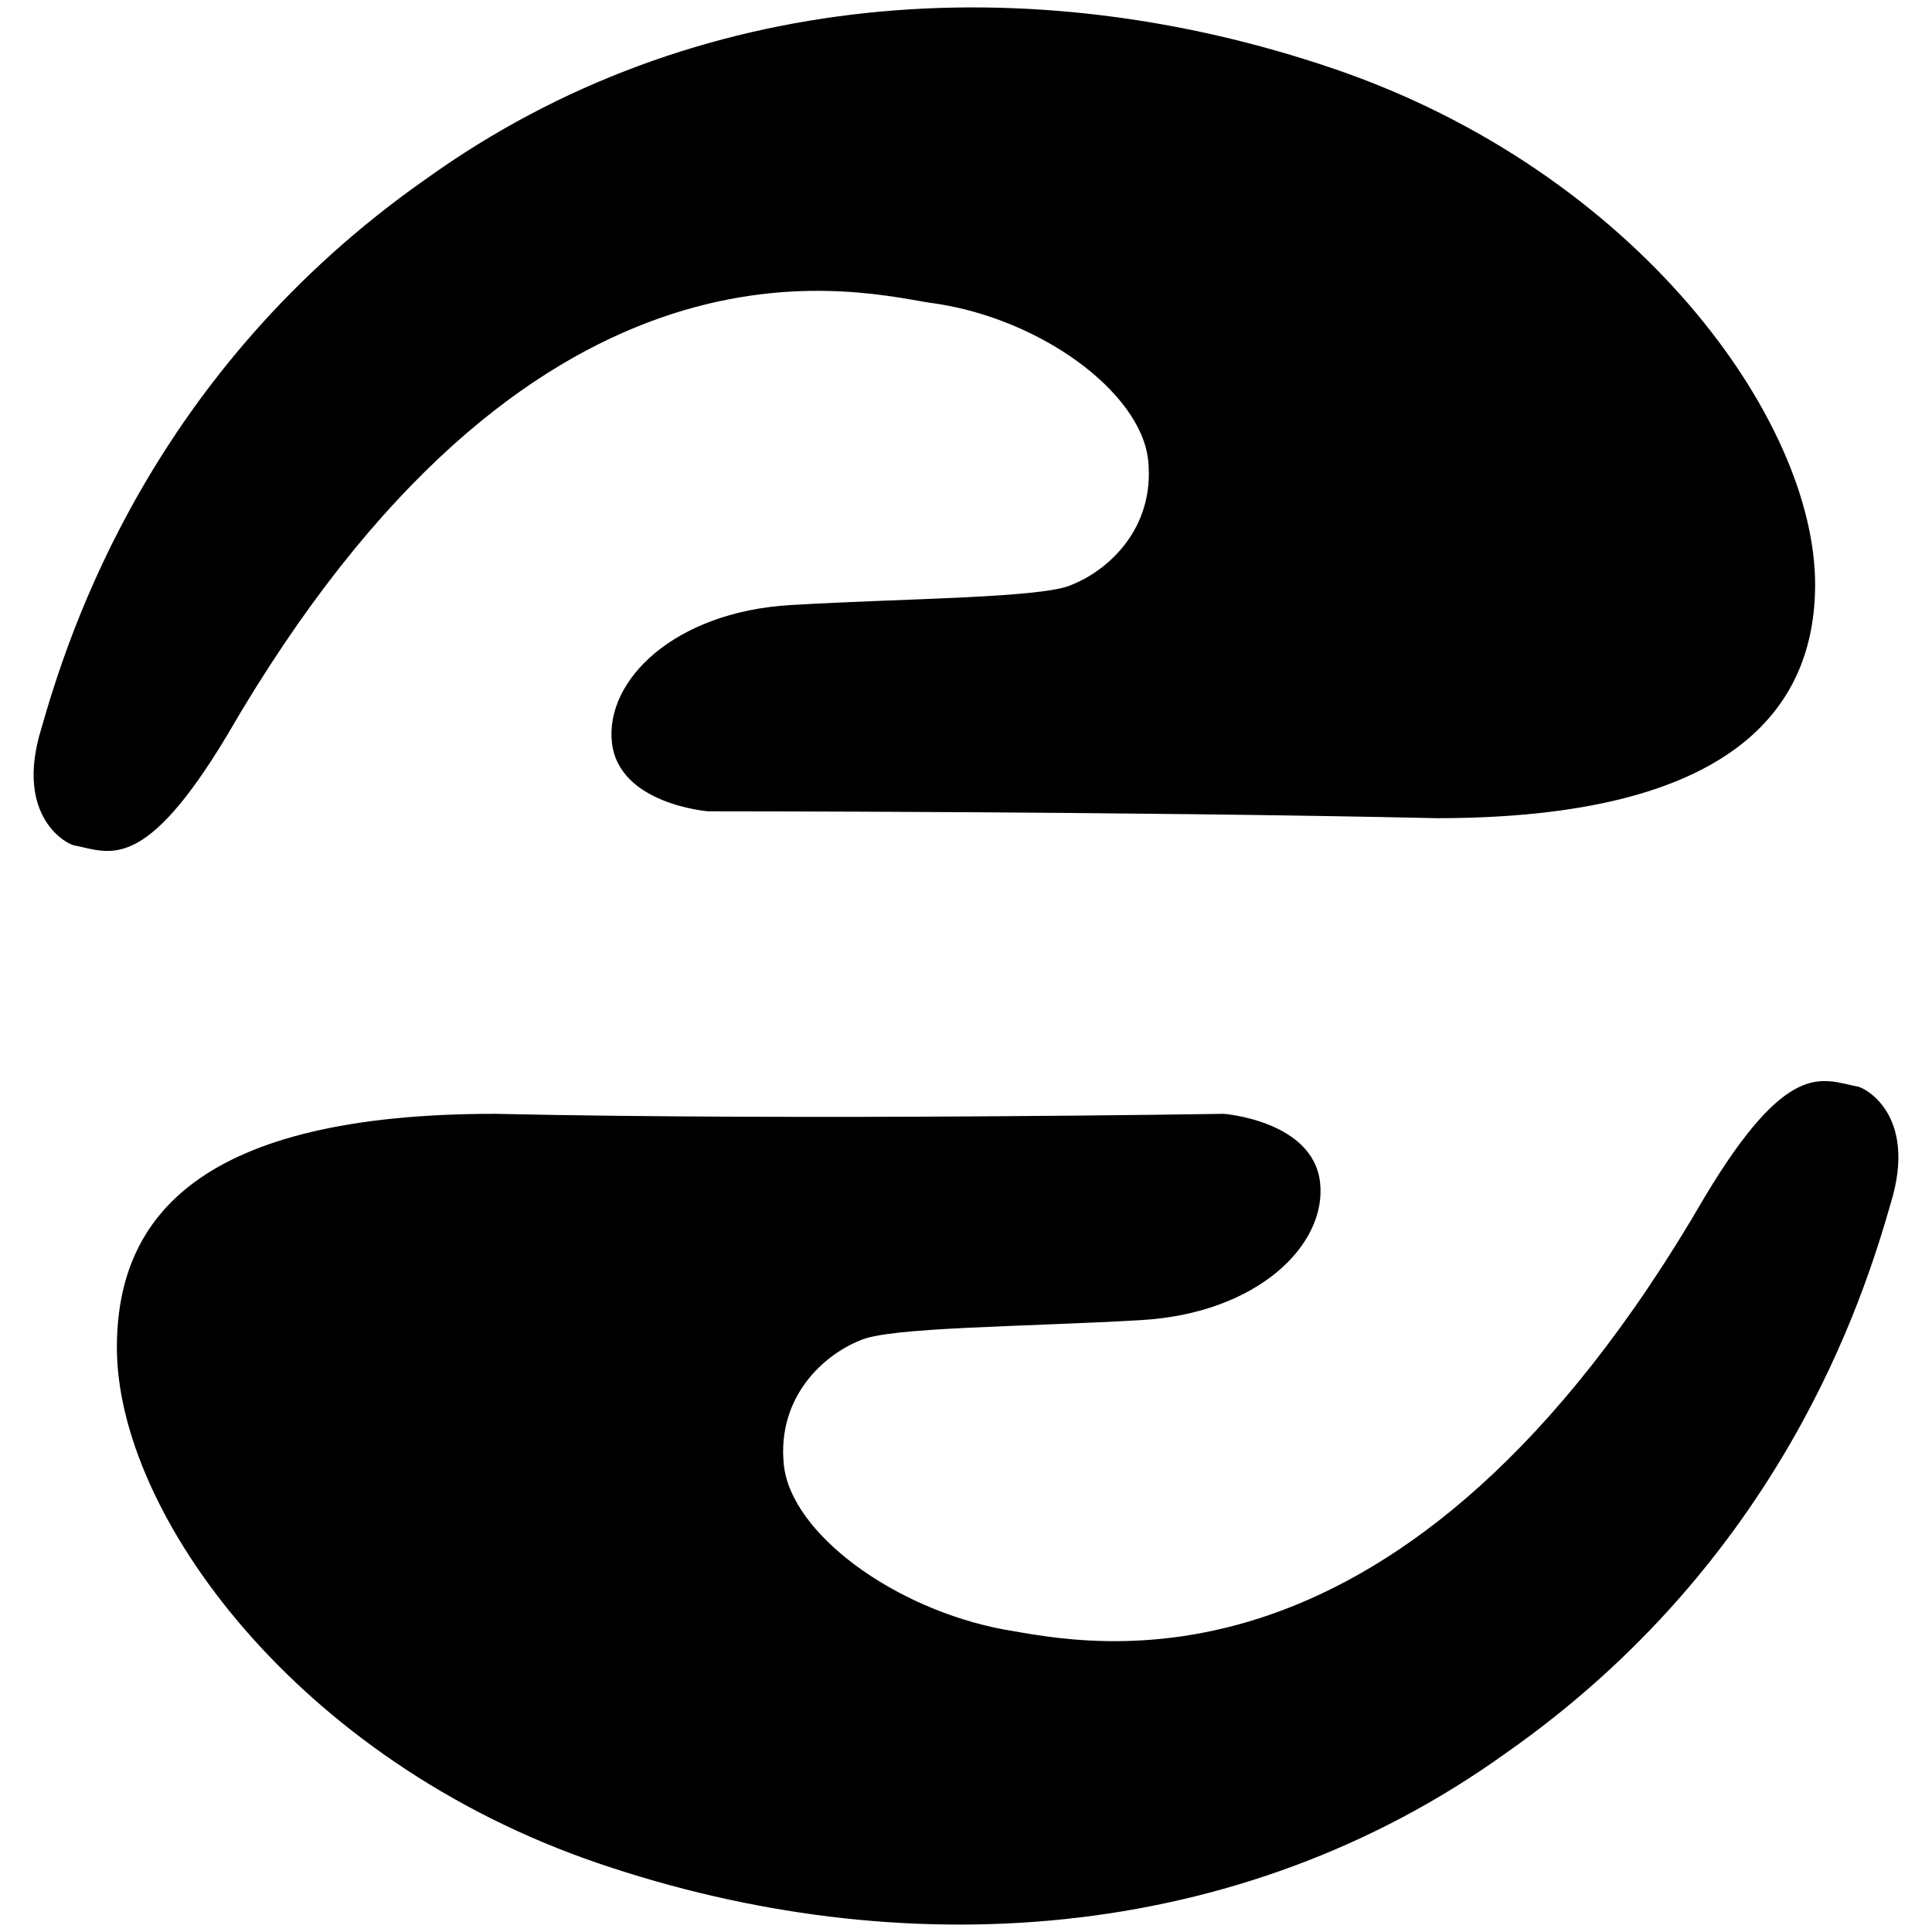 <svg xmlns="http://www.w3.org/2000/svg" viewBox="-0.5 0 28.1 28.1">
  <style type="text/css">

	.st0{fill: hsl(152deg 42% 23%);}

  @media (prefers-color-scheme: dark) {
      .st0{fill: hsl(152deg 100% 100%);}
    }

  </style>
  <path class="st0" d="M9.8 11.8c0 0-1.3-0.1-1.4-1 -0.1-0.9 0.9-1.9 2.6-2 1.7-0.1 3.7-0.1 4.1-0.3 0.5-0.2 1.2-0.8 1.1-1.8 -0.1-1-1.6-2.1-3.2-2.3 -1.2-0.2-5.8-1.3-10.2 6.3 -1.2 2-1.7 1.7-2.2 1.6 -0.1 0-0.9-0.4-0.5-1.7 0.4-1.4 1.6-5.2 5.6-8 3.9-2.8 8.8-3.1 13.2-1.6 4.4 1.5 7 5.1 7 7.5 0 1.8-1.2 3.4-5.5 3.4C15.9 11.8 9.8 11.8 9.8 11.8z"/>
  <path class="st0" d="M17.3 16.2c0 0 1.3 0.1 1.4 1 0.1 0.9-0.9 1.9-2.6 2s-3.7 0.1-4.1 0.3c-0.5 0.2-1.2 0.8-1.1 1.8 0.1 1 1.6 2.1 3.2 2.4 1.2 0.2 5.8 1.3 10.2-6.3 1.2-2 1.7-1.7 2.2-1.6 0.1 0 0.9 0.4 0.5 1.7 -0.4 1.4-1.6 5.2-5.6 8 -3.9 2.8-8.8 3.1-13.2 1.6 -4.4-1.5-7-5.1-7-7.5 0-1.9 1.2-3.4 5.5-3.4C11.2 16.3 17.3 16.2 17.3 16.2z"/>
</svg>
